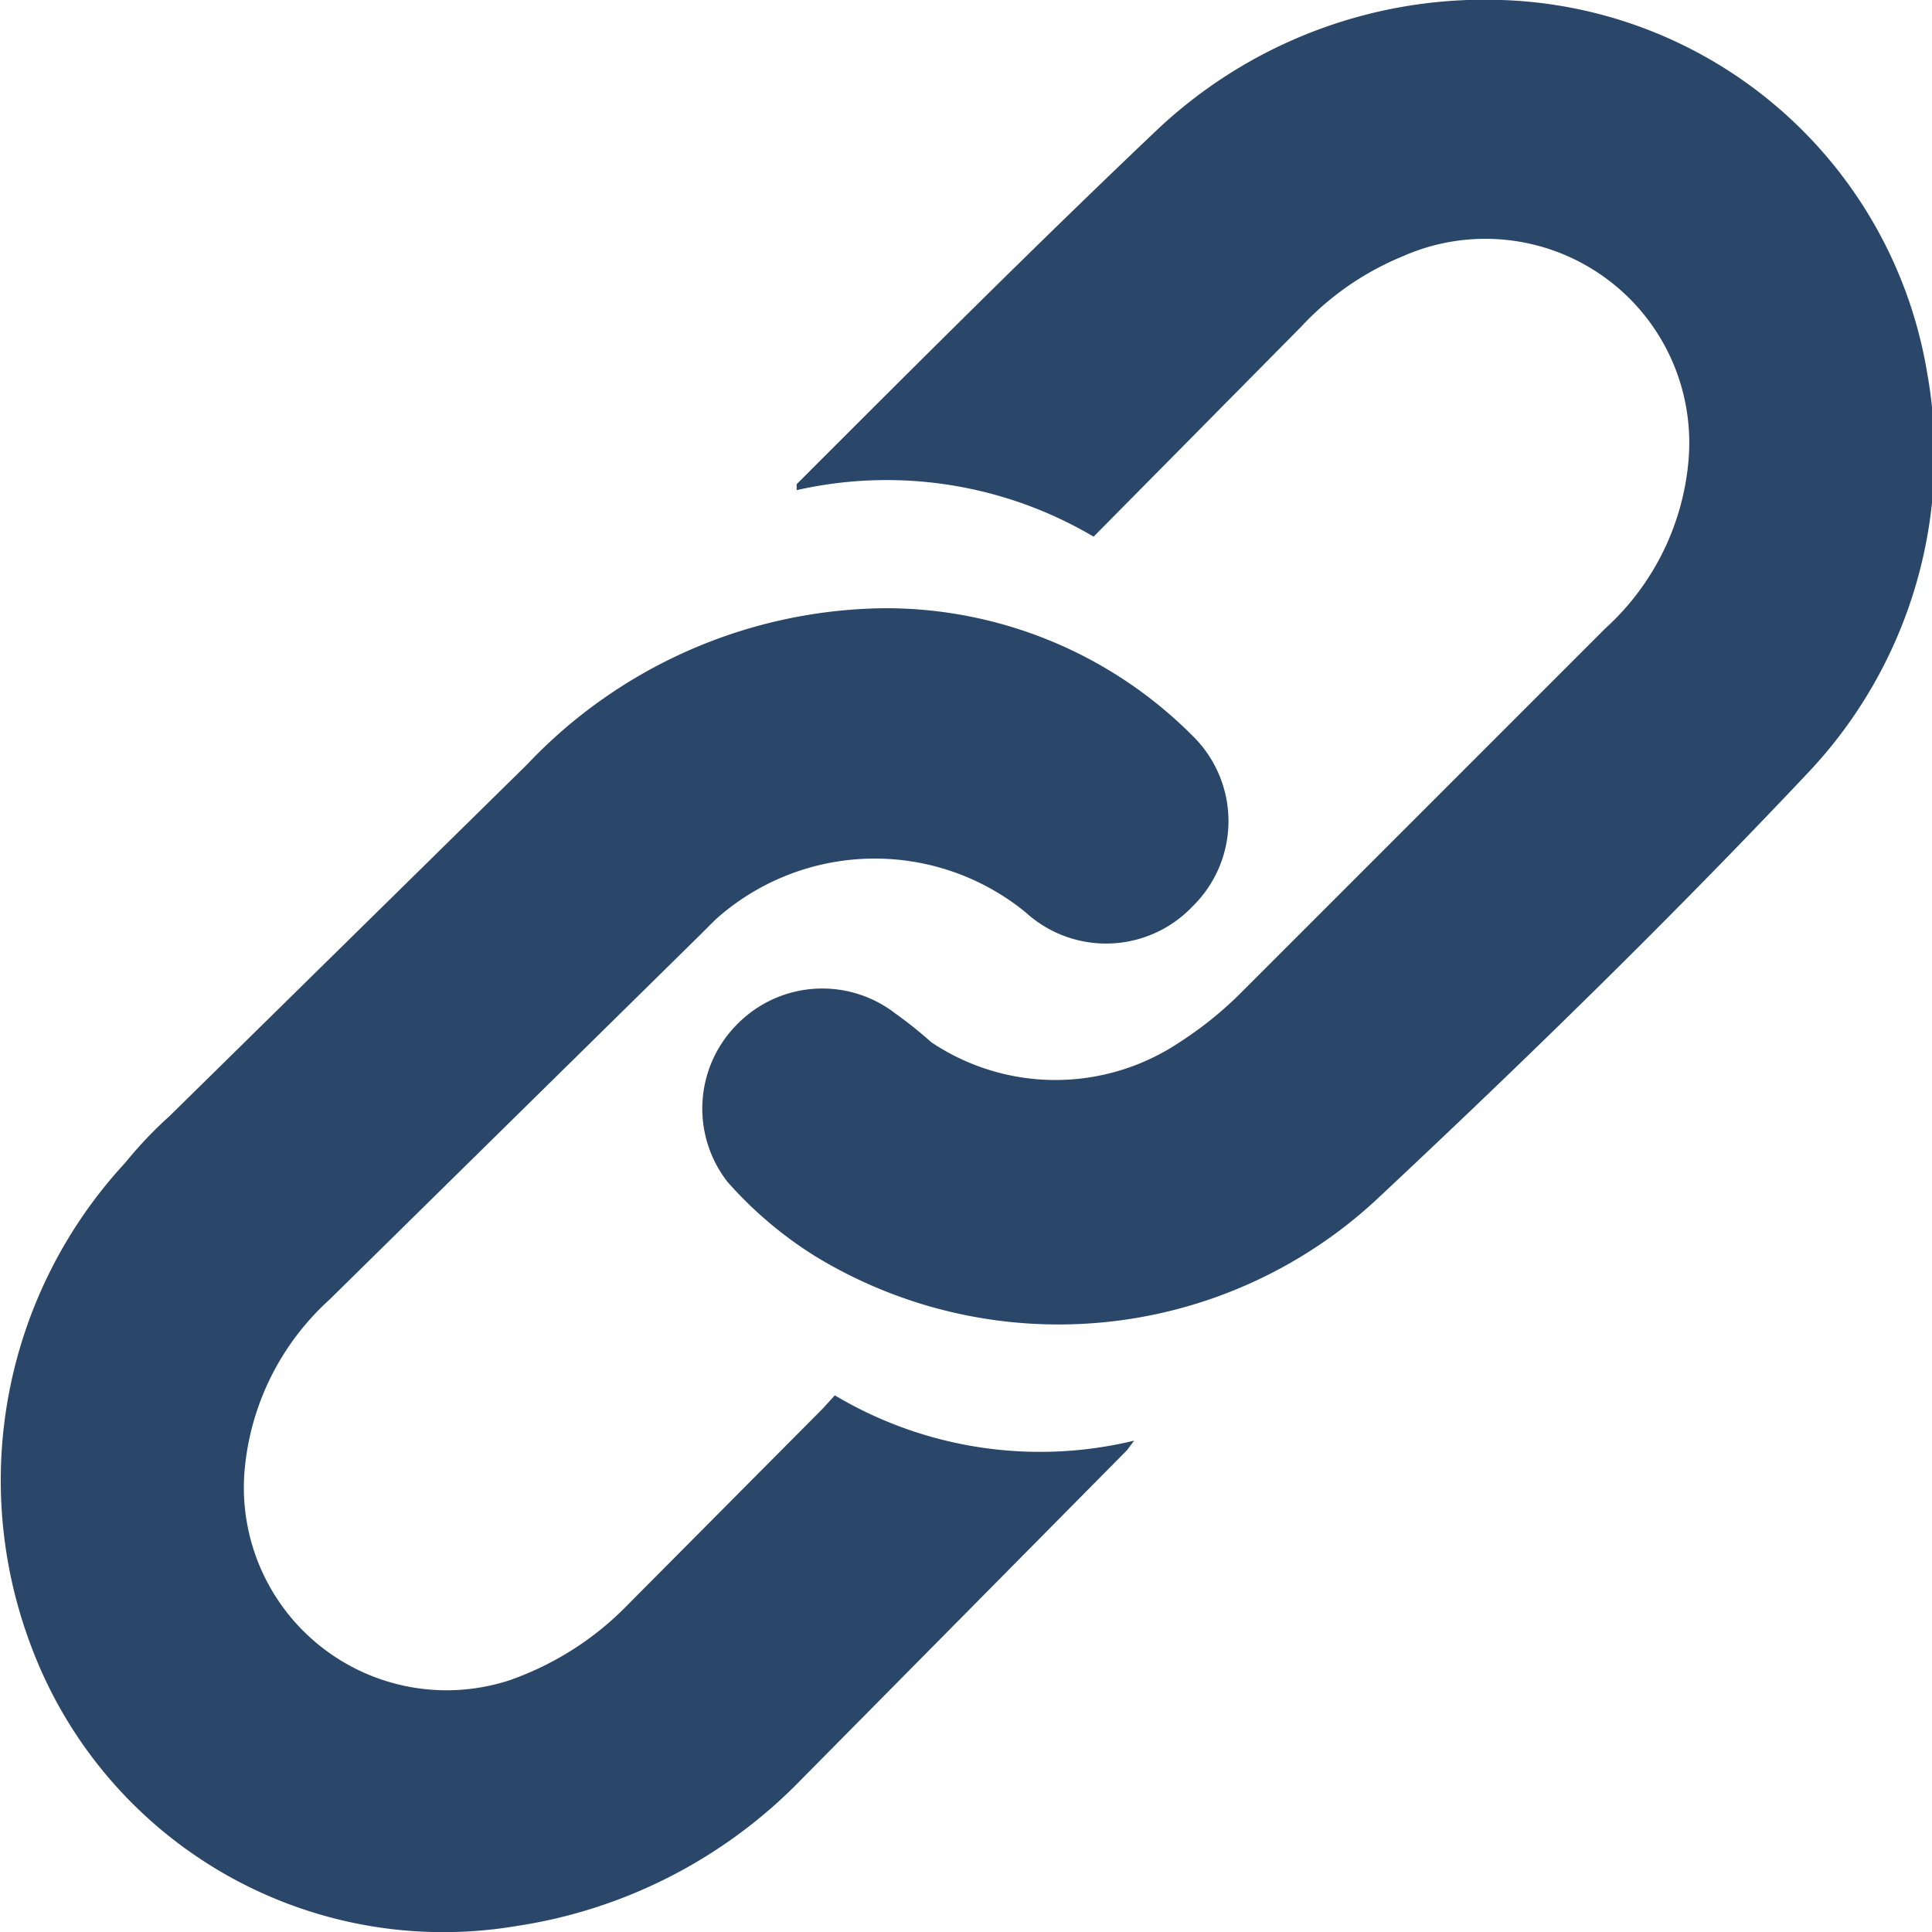 <svg xmlns="http://www.w3.org/2000/svg" viewBox="0 0 16.2 16.2"><defs><style>.cls-1{fill:#2a4668;}</style></defs><title>アセット 136</title><g id="レイヤー_2" data-name="レイヤー 2"><g id="design"><path class="cls-1" d="M7,11.7a3.36,3.36,0,0,0,2.51.38l-.06.08L6.73,14.91a4.2,4.2,0,0,1-2.4,1.24A3.69,3.69,0,0,1,.26,13.8a3.92,3.92,0,0,1,.79-4.05,3.41,3.41,0,0,1,.37-.39l3-2.95a4.18,4.18,0,0,1,3-1.31A3.63,3.63,0,0,1,10,6.17a1,1,0,0,1,0,1.43,1,1,0,0,1-1.4.05A2,2,0,0,0,6,7.71l-.12.12L2.76,10.9a2.19,2.19,0,0,0-.71,1.44,1.7,1.7,0,0,0,2.22,1.75,2.56,2.56,0,0,0,1-.64l1.63-1.64Z"/><path class="cls-1" d="M9.17,4.5a3.41,3.41,0,0,0-2.49-.39l0-.05c1-1,2-2,3-2.95A4,4,0,0,1,12.59,0a3.74,3.74,0,0,1,3.57,3.13,3.88,3.88,0,0,1-1,3.35C14,7.71,12.77,8.91,11.53,10.07a3.92,3.92,0,0,1-4.7.46,3.33,3.33,0,0,1-.73-.62,1,1,0,0,1,.08-1.32A1,1,0,0,1,7.51,8.5a3.5,3.5,0,0,1,.3.24,1.87,1.87,0,0,0,2.08,0,3.11,3.11,0,0,0,.49-.39l3.08-3.08a2.15,2.15,0,0,0,.7-1.43,1.71,1.71,0,0,0-2.4-1.69,2.41,2.41,0,0,0-.85.59Z"/></g></g></svg>